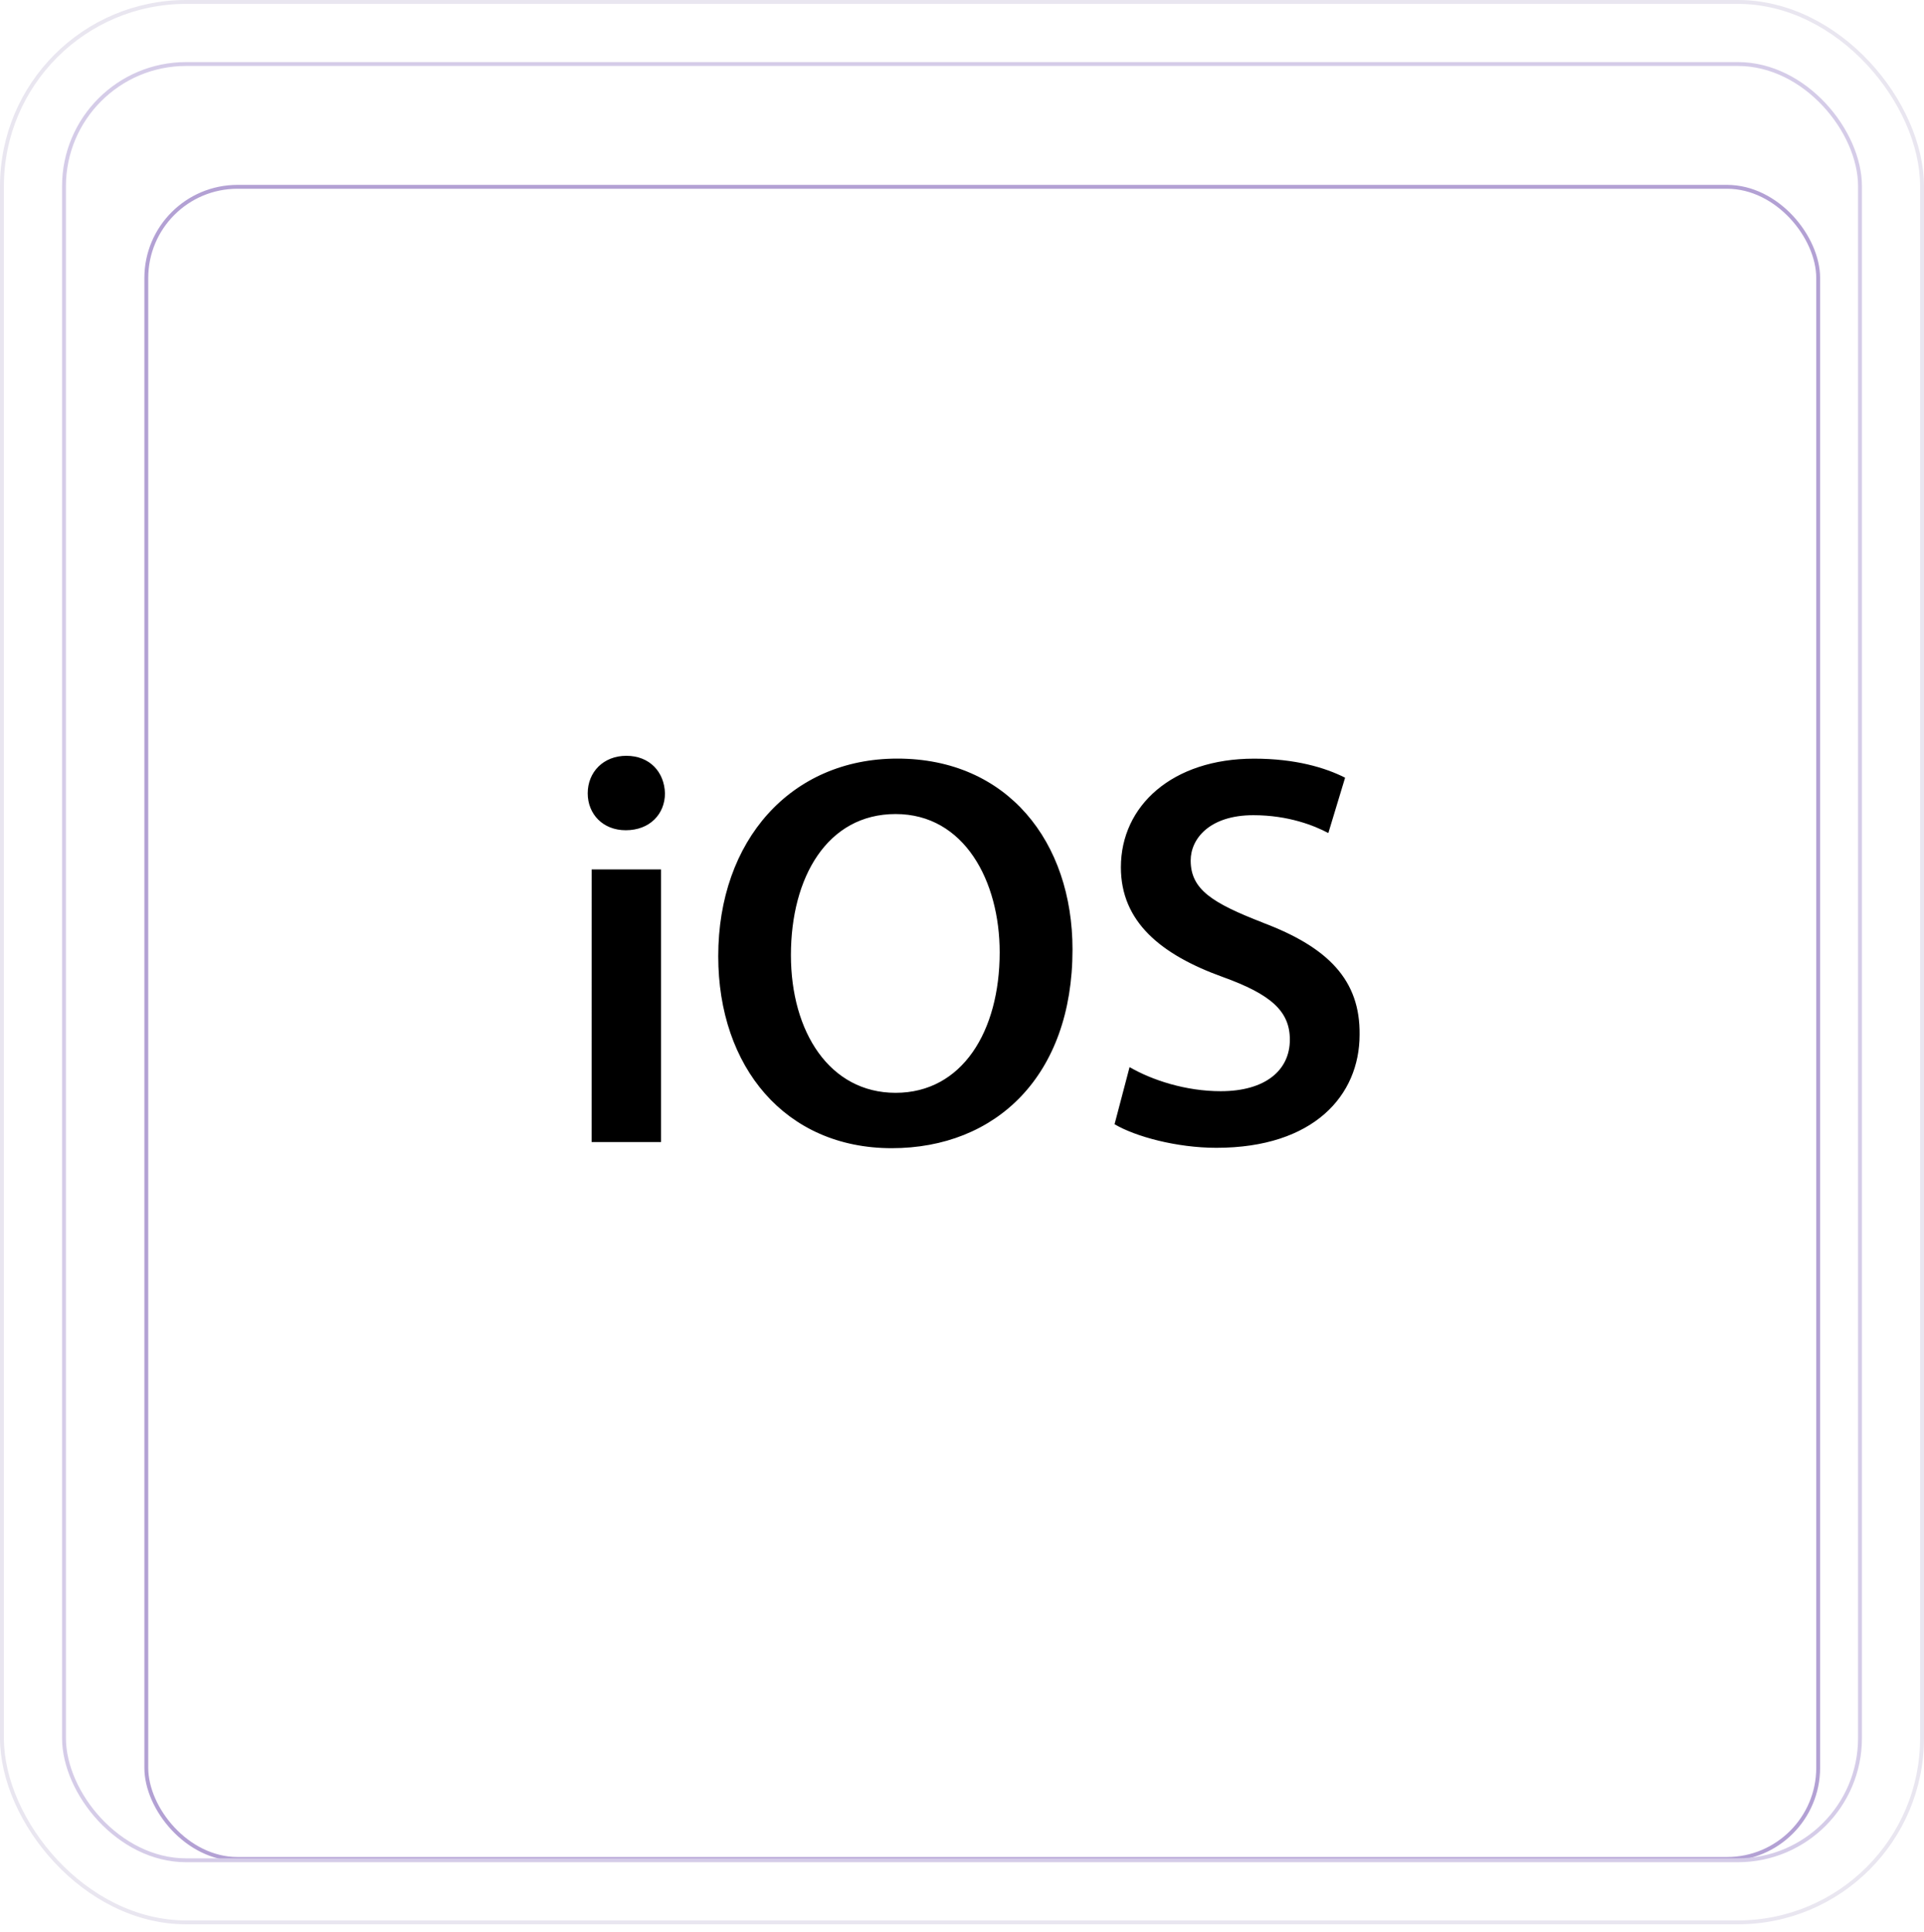 <svg width="496" height="498" viewBox="0 0 496 498" fill="none" xmlns="http://www.w3.org/2000/svg">
<g filter="url(#filter0_dd_1914_854)">
<rect x="32" y="32" width="432" height="432" rx="24" fill="white"/>
<rect x="32.5" y="32.5" width="431" height="431" rx="23.5" stroke="#B3A1D4"/>
</g>
<rect x="0.5" y="0.5" width="495" height="495" rx="47.5" stroke="#E9E6F0"/>
<rect x="16.5" y="16.5" width="463" height="463" rx="31.5" stroke="#D5CCE8"/>
<path d="M152.52 294.376H170.4V224.104H152.528L152.52 294.376ZM161.48 194.816C155.56 194.816 151.512 199 151.512 204.48C151.512 209.816 155.4 214 161.32 214C167.52 214 171.424 209.816 171.424 204.48C171.264 199 167.504 194.816 161.456 194.816H161.48ZM231.32 195.536C203.904 195.536 185.16 216.6 185.16 246.472C185.16 275.032 202.464 295.952 229.88 295.952C256.72 295.952 276.488 277.344 276.488 244.736C276.488 217.032 259.752 195.536 231.328 195.536H231.32ZM230.88 281.68C213.856 281.68 203.896 265.952 203.896 246.184C203.896 226.128 213.272 209.824 230.88 209.824C248.624 209.824 257.712 227.136 257.712 245.464C257.712 265.816 248.056 281.68 230.88 281.68ZM325.56 237.816C312.584 232.776 306.952 229.304 306.952 221.8C306.952 216.176 311.848 210.12 323.112 210.12C332.208 210.12 338.952 212.856 342.44 214.728L346.76 200.456C341.624 197.856 333.936 195.552 323.304 195.552C302.24 195.552 288.96 207.672 288.96 223.552C288.96 237.552 299.2 246.048 315.224 251.824C327.64 256.304 332.52 260.624 332.52 267.984C332.52 275.92 326.144 281.264 314.704 281.264C305.608 281.264 296.944 278.384 291.2 275.056L287.328 289.776C292.672 292.952 303.344 295.856 313.568 295.856C338.688 295.856 350.496 282.336 350.496 266.696C350.68 252.696 342.456 244.184 325.56 237.832V237.816Z" fill="black"/>
<defs>
<filter id="filter0_dd_1914_854" x="13.736" y="18.954" width="478.966" height="478.966" filterUnits="userSpaceOnUse" color-interpolation-filters="sRGB">
<feFlood flood-opacity="0" result="BackgroundImageFix"/>
<feColorMatrix in="SourceAlpha" type="matrix" values="0 0 0 0 0 0 0 0 0 0 0 0 0 0 0 0 0 0 127 0" result="hardAlpha"/>
<feOffset dx="5.218" dy="10.437"/>
<feGaussianBlur stdDeviation="11.741"/>
<feComposite in2="hardAlpha" operator="out"/>
<feColorMatrix type="matrix" values="0 0 0 0 0.667 0 0 0 0 0.698 0 0 0 0 0.812 0 0 0 0.35 0"/>
<feBlend mode="normal" in2="BackgroundImageFix" result="effect1_dropShadow_1914_854"/>
<feColorMatrix in="SourceAlpha" type="matrix" values="0 0 0 0 0 0 0 0 0 0 0 0 0 0 0 0 0 0 127 0" result="hardAlpha"/>
<feOffset dy="5.218"/>
<feGaussianBlur stdDeviation="5.218"/>
<feComposite in2="hardAlpha" operator="out"/>
<feColorMatrix type="matrix" values="0 0 0 0 0.667 0 0 0 0 0.698 0 0 0 0 0.812 0 0 0 0.17 0"/>
<feBlend mode="normal" in2="effect1_dropShadow_1914_854" result="effect2_dropShadow_1914_854"/>
<feBlend mode="normal" in="SourceGraphic" in2="effect2_dropShadow_1914_854" result="shape"/>
</filter>
</defs>
</svg>
